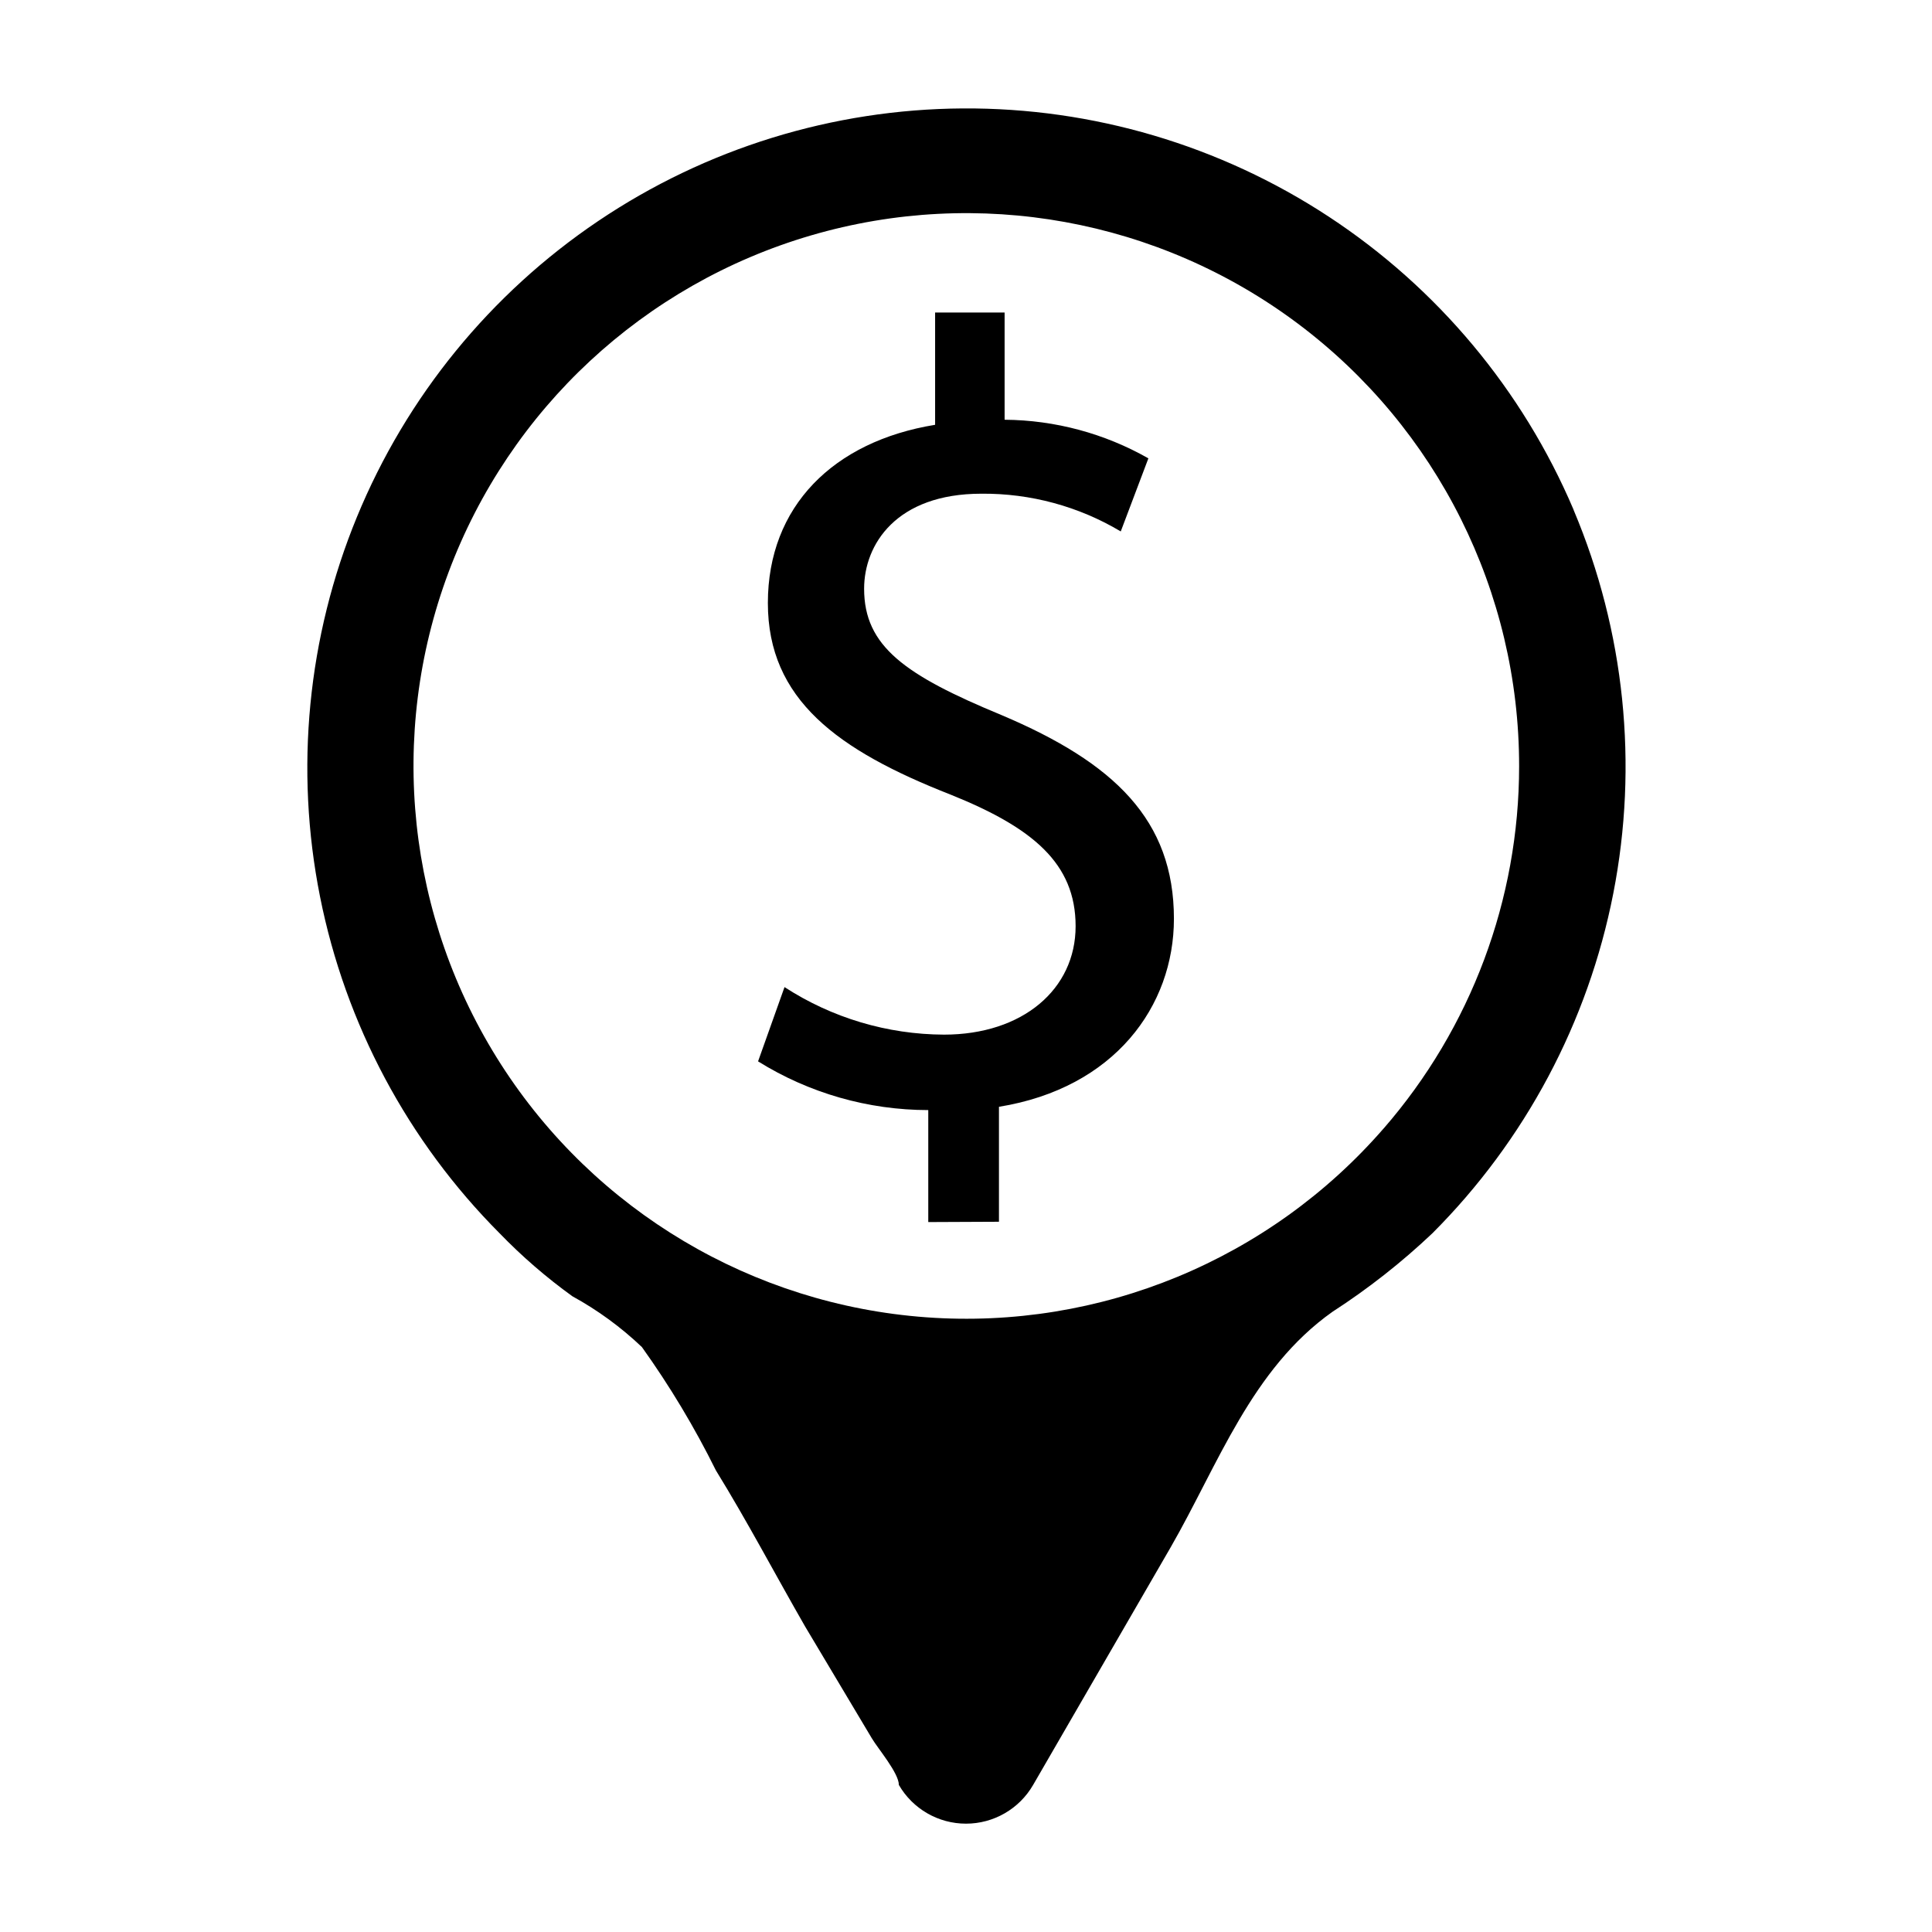 <?xml version="1.0" encoding="UTF-8"?>
<!-- Uploaded to: ICON Repo, www.svgrepo.com, Generator: ICON Repo Mixer Tools -->
<svg fill="#000000" width="800px" height="800px" version="1.1" viewBox="144 144 512 512" xmlns="http://www.w3.org/2000/svg">
 <g>
  <path d="m390 467.86v-29.676c-15.945-0.012-31.57-4.481-45.105-12.91l7.008-19.68v-0.004c12.586 8.172 27.262 12.543 42.27 12.598 20.859 0 34.875-12.043 34.875-28.734 0-16.688-11.414-26.137-33.141-34.875-29.914-11.73-48.414-25.191-48.414-50.773 0-25.586 17.32-42.824 44.32-47.23v-29.758h18.418v28.418c13.367 0.102 26.484 3.625 38.102 10.234l-7.32 19.363v0.004c-11.156-6.656-23.93-10.113-36.918-10-22.594 0-31.094 13.461-31.094 25.191 0 15.273 10.863 22.906 36.367 33.457 29.992 12.672 45.734 27.867 45.734 54 0 23.145-15.742 44.871-46.367 49.828v30.465z"/>
  <path d="m560.98 279c-13.5-31.691-36.062-58.684-64.859-77.59-28.793-18.906-62.535-28.883-96.98-28.676-34.445 0.211-68.062 10.594-96.625 29.852-28.562 19.254-50.797 46.52-63.91 78.375-13.117 31.852-16.523 66.871-9.797 100.65 6.727 33.785 23.285 64.828 47.598 89.23 5.922 6.121 12.379 11.707 19.289 16.688 6.695 3.668 12.891 8.195 18.418 13.461 7.402 10.348 13.957 21.27 19.602 32.668 8.344 13.539 15.742 27.629 23.617 41.328l17.711 29.68c1.574 2.676 7.164 9.211 7.164 12.359 3.672 6.352 10.453 10.266 17.793 10.266 7.336 0 14.117-3.914 17.789-10.266l36.449-62.977c12.594-21.883 21.41-47.23 42.902-62.426 9.438-6.098 18.289-13.055 26.449-20.781 24.586-24.598 41.281-55.961 47.953-90.09 6.676-34.129 3.027-69.473-10.484-101.52zm-50.301 164.05c-30.266 34.844-75.184 53.391-121.21 50.047-46.035-3.344-87.801-28.188-112.71-67.039-24.914-38.855-30.059-87.176-13.891-130.4 16.172-43.23 51.77-76.309 96.066-89.273 44.293-12.965 92.109-4.297 129.04 23.395 36.926 27.688 58.645 71.16 58.609 117.31-0.004 35.27-12.75 69.348-35.895 95.961z"/>
 </g>
</svg>